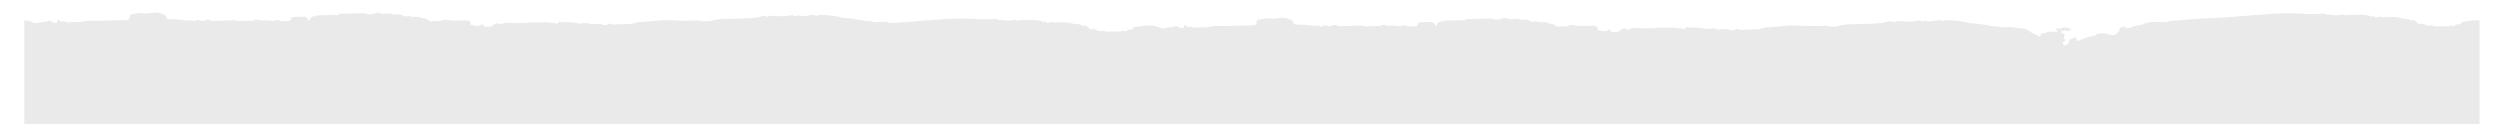 <svg xmlns="http://www.w3.org/2000/svg" xmlns:xlink="http://www.w3.org/1999/xlink" width="1955" height="97" viewBox="0 0 1955 97"><defs><clipPath id="clip-path"><rect id="Rectangle_147" data-name="Rectangle 147" width="1955" height="97" transform="translate(9773 -14978)" fill="none"></rect></clipPath></defs><g id="Mask_Group_12" data-name="Mask Group 12" transform="translate(-9773 14978)" clip-path="url(#clip-path)"><path id="Path_6816" data-name="Path 6816" d="M1908.043,7.073c-.86.11-2.013-.04-2.4,1.217l-.673.619c-1.352.9-3.488-.5-4.429,1.605a.366.366,0,0,1,.127.378,1.2,1.2,0,0,0,.145.385h-.075c-.02-.129-.043-.259-.071-.387-1.389-.54-2.777-1.121-4.248-.259l-11.919.205-.055-.028c-1.867-1.413-3.928-.389-5.9-.5l.029.04c-1.787-1.861-4.067-1.517-6.275-1.486l-1.036-.874c-1.523-2.1-3.655-2.172-5.9-1.871l-.012-.007a1.755,1.755,0,0,0-2.681-.812c-.885-1.019-2.16-.1-3.136-.669-.233-.214-.4-.244-.529-.135-5.289-1.464-10.693-1.031-16.077-.933-1.567-1.49-2.96,1.134-4.5.2-1.056-1.35-2.461-.631-3.737-.673-.423-.722-1.127-.69-1.835-.8-6.169-.927-12.349-.6-18.531-.241l4.968.26a25.071,25.071,0,0,1-4.979-.259h-.019l-.005.038c-.379-.251-.857-.8-1.123-.705-4.439,1.568-8.889.26-13.331.136l-.152.206h-.024l.176-.206c-1.164-1.031-2.551-.57-3.845-.562-4,.024-8.033.5-11.992.116-11.475-1.109-22.94-.236-34.333.515-12.615.825-25.217,2.293-37.849,2.756-8.68.319-17.343.908-25.964,1.721-3.5.331-7.247-.133-10.627,1.476h0c-2.408.059-4.8-.087-7.208-.222a27.044,27.044,0,0,0-10.881,1.522,3.628,3.628,0,0,1-2.6.9c-1.993.653-4.231.269-6.085,1.518a8.258,8.258,0,0,1-5.109.836c-.772-1.134-1.568-2.145-2.853-.576l-.04.012c-1.937.011-2.167,1.389-2.2,2.924l.168.145-.007.028-.161-.173-3.579,3.08-3.3.147c-.327-.455-.708-.767-1.3-.531a2.407,2.407,0,0,1-.487-.263,13.032,13.032,0,0,0-9.421.346l-.659.713-1.288.182a62.692,62.692,0,0,0-10.979,3.575,1.13,1.13,0,0,0-.793.3l-1.471.048c-.252-3.3-1.5-3.636-3.645-1.3-2.9-.619-1.741,2.68-3.212,3.757-1.147.837-1.66,1.809-3.056.867-1.539-1.038-.927-2.045.167-2.892,1.507-1.166.457-1.79-.412-2.488.18-1.546,2.149-3.889-1.549-3.723q-.42-.707-.839-1.416c1.436-.352,2.807-1.088,4.353-.787,1.809,1.457,2.7-.1,4.333-1.288-3.291-.6-5.969-1.989-8.739-.158l-1.428.088c-.377-.561-.993-.993-1.5-.549-1.473,1.286.984,1.57.749,2.562-3.081.935-6.433-.647-9.363,1.242v.013c-1.655.013-3.235.224-4.308,1.753a1.748,1.748,0,0,1-.029.573l-.351.2c-.371-.049-.745-.088-1.125-.11l-5.908-2.939c-3.3-3.377-7.639-2.94-11.732-3.415-4.084-1.505-8.267-.111-12.389-.449-1.257-1.332-2.883-.371-4.3-.735-6.353-.895-12.632-2.408-19.088-2.463-6.264-1.945-12.731-2.246-19.2-2.455-.4-.012-.817.412-1.227.639l-1.464.125c-.944-1.146-2.252-.825-3.352-.638-3.284.553-6.509,1.335-9.867.309-.637-.195-1.536.515-2.315.8l-.265.127-.217-.2c-1.083-1.244-2.568-.882-3.756-.619-4.187.911-8.349.458-12.543.309-1.493-.053-3.263-.685-4.567.741-.057.053-.115.123-.173.176h-.065c-3.233-1.993-6.312.1-9.452.4-8.859.862-17.748.873-26.629,1.1a36.614,36.614,0,0,0-9.111,1.634h0l-6.384.157a2.691,2.691,0,0,0-2.021-.613c-6.613-.012-13.2.378-19.845-.161-8.9-.722-17.769,1.015-26.671,1.362-2.091.081-4.153.96-6.227,1.472h0c-4.589.143-9.187.177-13.767.484-1.7.112-3.449-1.856-5.068.139l-2.951.309c-.229-.082-.457-.165-.687-.246-3.124-1.608-6.381-.314-9.572-.471l.035.04c-3.077-1.8-6.34-.354-9.507-.578l.036.032c-4.595-1.391-9.365-.7-14.032-1.255a2.407,2.407,0,0,0-2.661,1.467c-1.207.494-2.059-1.65-3.357-.478-3.68-1.031-7.435-.506-11.164-.619-7.2-.226-14.359,1.055-21.615.285-2.289-.242-5.284-.491-7.577,1.3h-.72a3.976,3.976,0,0,0-5.111.053l-2.028,1.625-5.911.029c-.22-.954.052-2.793-1.721-1.492s-3.7.694-5.552.958c-.816-.943-2.02-.515-2.993-.9.225-2.99-1.615-3.453-3.907-3.451-4.78,0-9.559.58-14.344-.321-1.427-.268-3.135-.484-4.5.672l-9.352.309c0,.047-.006.1-.008.141-.021-.012-.044-.018-.065-.03l.068-.111h0a6.484,6.484,0,0,0-5.056-2.228c-2.849-1.372-5.868-1.345-8.908-1.159-2.08-1.374-4.4.063-6.54-.6-2.371-2.467-5.351-1.006-8.053-1.325-2.441-1.472-5.033-.318-7.551-.462l-1.173.018a1.771,1.771,0,0,0-.807-.407,5.949,5.949,0,0,0-5.767.543l-5.088.1c-.7-.954-1.708-.745-2.649-.722q-8.649.193-17.3.418c-.936.025-1.963-.166-2.6.859V5.986a1.62,1.62,0,0,1-1.351.37l1.351-.37c-1.813.028-3.637-.07-5.435.11-4.28.429-8.667-.648-12.86.961.055.058.111.112.167.17h-.021l-.145-.169c-2.36-.293-3.268,1.469-4.217,3.171l-.74-.005c-.973-1.145-1.408-2.943-3.364-2.887-2.741.081-5.483.123-8.224.213a2.108,2.108,0,0,0-2.25,1.972,2.24,2.24,0,0,0,0,.329c-1.165,1.7-3.049.446-4.456,1.15l-3.529-.182a4.168,4.168,0,0,0-5.089.022l-4.263-.5a24.421,24.421,0,0,0-4.271.065c-2.523.466-5.064-1.952-7.529.121l-13.02.242-.089.116h-.011l.1-.116c-.787-.767-1.767-.619-2.713-.591q-7.875.215-15.749.442l-1.284-.012a6.207,6.207,0,0,0-6.576.186l-1.449-.033a4.059,4.059,0,0,0-5.1.191l-.353.086-.352-.1c-2.159-1.469-4.509-.374-6.764-.537l-.287.049-.263-.129a6.907,6.907,0,0,0-1.1-.227c-4.184-.809-8.48-.294-12.671-1.01-.623-1.579-.865-3.513-3.128-3.554a1.655,1.655,0,0,0-.641-.323,10.188,10.188,0,0,0-5.5-1.031c-3.533.236-6.952,1.184-10.645.424-2.3-.474-4.912.758-7.455.825-1.755.046-1.976,1.517-1.84,3.015A2.111,2.111,0,0,1,961.6,10a1.954,1.954,0,0,1-1.081.322L961.6,10l-19.3.463-1.076.037c-5.159.374-10.406-.668-15.485,1l.143.143h-.008l-.136-.144c-.01,0-.02.006-.03.009l-11.575.277c-.006.039-.012.079-.02.119a.375.375,0,0,1-.036-.025l.055-.094h-.009c-1.377-1.224-2.961-.488-4.465-.508-1.232-1.11-2.624-2.964-2.84.671l-2.952.327c-.272-.659-.859-.818-1.451-.97a3.161,3.161,0,0,0-4.308.206l-.016.016c-2.963-.515-5.727.995-8.648.906a1.253,1.253,0,0,0-1.763-.346.374.374,0,0,0,.163-.42c-6.139-2.537-12.372-1.237-18.58-.43-.859.111-2.013-.04-2.4,1.218l-.675.619c-1.352.9-3.487-.5-4.429,1.605a.37.37,0,0,1,.128.376c-1.391-.54-2.779-1.121-4.249-.259l-11.915.2-.053-.028c-1.868-1.411-3.929-.389-5.9-.5l.029.04c-1.787-1.861-4.065-1.517-6.275-1.486l-1.035-.874c-1.524-2.1-3.655-2.172-5.9-1.871l-.012-.007a1.756,1.756,0,0,0-2.681-.812c-.887-1.019-2.16-.1-3.137-.669-.232-.214-.4-.246-.528-.135-5.289-1.464-10.7-1.031-16.077-.933-1.567-1.49-2.96,1.134-4.5.2-1.055-1.35-2.46-.631-3.737-.673-.423-.722-1.125-.69-1.833-.8-6.163-.925-12.335-.6-18.509-.242l4.95.259a25.047,25.047,0,0,1-4.969-.258l-.033,0-.007.037c-.379-.248-.857-.8-1.121-.7-4.44,1.568-8.889.26-13.331.136l-.153.206h-.024l.177-.206c-1.163-1.031-2.551-.57-3.845-.562-4,.024-8.033.5-11.992.115-11.475-1.108-22.939-.235-34.333.515-10.439.685-20.868,1.8-31.313,2.428-1.143-.091-2.292-.154-3.424-.285h0c-.01.078-.02.158-.03.235-.028-.021-.059-.03-.087-.053l.112-.185c-4.081-1.5-8.261-.108-12.383-.446,0,.058.008.115.012.171-.033-.012-.067-.016-.1-.03l.083-.145c-1.255-1.323-2.88-.366-4.29-.73-6.355-.895-12.633-2.408-19.089-2.463h-.006c0,.07,0,.14-.008.209l-.115-.02.116-.193C634.109,2.3,627.647,2,621.183,1.795c-.4-.012-.817.412-1.227.64l-1.463.124c-.944-1.146-2.253-.825-3.352-.639-3.284.554-6.511,1.34-9.868.309-.637-.195-1.535.515-2.313.8l-.265.127-.216-.2c-1.084-1.244-2.569-.882-3.757-.619-4.185.911-8.349.458-12.541.309-1.5-.053-3.263-.685-4.567.741-.059.053-.116.123-.173.176h-.064c-3.235-1.993-6.312.1-9.453.4-8.859.862-17.748.873-26.629,1.1A36.63,36.63,0,0,0,536.184,6.7h0l-6.385.157-.165.206h-.013l.178-.206a2.691,2.691,0,0,0-2.021-.613c-6.613-.012-13.2.378-19.847-.161-8.9-.722-17.768,1.015-26.669,1.362-2.092.081-4.153.96-6.229,1.472h0c-4.589.143-9.185.177-13.765.484-1.7.112-3.451-1.856-5.068.139l-2.951.309-.688-.247c-3.123-1.607-6.38-.309-9.571-.47l.035.04c-3.077-1.8-6.34-.354-9.507-.578l.035.032c-4.593-1.391-9.365-.7-14.031-1.255a2.4,2.4,0,0,0-2.661,1.467c-1.207.494-2.06-1.65-3.357-.478-3.681-1.031-7.436-.506-11.165-.619-7.2-.226-14.357,1.055-21.615.285-2.288-.242-5.284-.491-7.577,1.3h-.719a3.976,3.976,0,0,0-5.111.053L365.289,11l-5.913.029c-.22-.954.053-2.793-1.721-1.492s-3.7.694-5.552.96c-.816-.944-2.019-.515-2.993-.9.227-2.99-1.615-3.453-3.9-3.451-4.78,0-9.559.58-14.345-.321-1.427-.268-3.135-.484-4.5.672L317,6.807l-.011-.011-.008.146c-.023-.012-.044-.018-.067-.03l.072-.119a6.475,6.475,0,0,0-5.041-2.214c-2.849-1.372-5.869-1.345-8.909-1.159-2.079-1.374-4.4.063-6.54-.6-2.371-2.467-5.349-1.006-8.052-1.325l-.009-.005-.068.149c0-.011-.008-.02-.008-.029l.076-.121c-2.439-1.463-5.029-.311-7.543-.456l-1.173.016a1.8,1.8,0,0,0-.808-.405,5.945,5.945,0,0,0-5.765.543l-5.088.1c-.7-.954-1.708-.745-2.649-.722q-8.65.193-17.3.42c-.935.025-1.963-.166-2.6.859V1.845a1.612,1.612,0,0,1-1.349.37l1.349-.37c-1.812.028-3.636-.07-5.433.11-4.281.43-8.667-.648-12.86.961.055.058.111.114.165.17h-.02l-.145-.169c-2.361-.293-3.268,1.469-4.217,3.171h-.741c-.972-1.146-1.407-2.944-3.364-2.887-2.74.081-5.483.123-8.223.213a2.11,2.11,0,0,0-2.251,1.973,2.241,2.241,0,0,0,0,.328c-1.165,1.7-3.048.446-4.456,1.15l-3.528-.182a4.168,4.168,0,0,0-5.089.022l-4.264-.5a24.4,24.4,0,0,0-4.269.065c-2.518.465-5.054-1.94-7.514.109l.059.094h0c-.023.009-.047.013-.069.024V6.39h0l-13.021.242-.088.116h-.011l.1-.116c-.786-.767-1.766-.619-2.711-.591q-7.876.215-15.749.442H147.8l-1.285-.012a6.2,6.2,0,0,0-6.576.186l-1.447-.033a4.06,4.06,0,0,0-5.1.191l-.355.086-.351-.1c-2.159-1.469-4.508-.374-6.764-.537l-.287.049-.264-.129a6.917,6.917,0,0,0-1.1-.227c-4.183-.809-8.479-.294-12.672-1.01-.01.038-.021.077-.031.116-.017-.013-.035-.021-.053-.033l.084-.084c-.62-1.579-.863-3.513-3.127-3.554a1.632,1.632,0,0,0-.642-.323,10.184,10.184,0,0,0-5.5-1.031C98.795.28,95.375,1.228,91.68.468c-2.3-.474-4.91.758-7.454.825-1.756.046-1.975,1.517-1.84,3.015a2.11,2.11,0,0,1-2.007,1.56,1.963,1.963,0,0,1-1.083.322l1.083-.322-19.3.462.019.009-.02-.008L60,6.367c-5.156.374-10.4-.667-15.477.994l.128.128h-.008l-.122-.129-.037.011L32.907,7.65c-.005.029-.01.059-.016.088a.364.364,0,0,1-.035-.025l.039-.067c-1.375-1.217-2.956-.484-4.458-.5-1.233-1.11-2.625-2.964-2.84.671l-2.952.327c-.272-.659-.86-.818-1.451-.972a3.163,3.163,0,0,0-4.308.206l-.017.016c-2.963-.515-5.725.995-8.647.906a1.254,1.254,0,0,0-1.764-.345.377.377,0,0,0,.163-.42A19.994,19.994,0,0,0,0,6.088V1016.56H1920V6.06c-3.976-.22-7.972.5-11.957,1.013m9.4,11.93v.026h-.005v.005c-.029,0-.06-.008-.089-.009ZM1890.6,11.661c-.016.042-.029.086-.041.127-.056-.032-.113-.051-.168-.087.068-.021.14-.025.209-.04m-29.184,6.527c-.007.058-.012.115-.016.172-.025-.055-.056-.1-.079-.164a.366.366,0,0,0,.095-.008m-1.813-11.4.008.018-.029-.005Zm-52.074,2.026h0a1.762,1.762,0,0,1,.009.325,3.092,3.092,0,0,1-.275-.173c.1-.051.183-.1.265-.152M1805,3.089a.759.759,0,0,0-.046.092c-.027-.032-.057-.059-.081-.092Zm-.782,5.832h.005v.005h-.005Zm-15.184-1.043v.009l-.012-.009Zm-2.279.787.027.018h-.033l.007-.016Zm-1.938,8.994v0c.012.007.024.009.036.018h-.049Zm-40.932-6.42v0l-.011.04h-.011c.008-.012.013-.026.021-.038m-10.991-.52,0,0c-.038.052-.078.1-.12.147-.057-.067-.123-.136-.176-.206.1.018.2.034.3.055m-12.251,2.6c-.019.014-.039.021-.058.035l-.005-.03a.256.256,0,0,0,.063-.005m-10.8,6.243h0v.082c-.039-.009-.076-.022-.113-.033.04-.021.071-.026.112-.049m-3.713-2.183v.007l-.007-.007Zm-4.929,3.207h-.008l-.019-.008Zm-3.869-8.818c.185-.018.371-.032.556-.048a.615.615,0,0,1,.245.139l.015.013c-.337,0-.677-.009-1.015,0,.067-.034.133-.065.2-.1ZM1675.44,7.773h-.04l-.171-.223Zm-5.568,5.607-.821.242a.89.89,0,0,1,.821-.242m-6.423,9.032c-.211.025-.419.063-.629.081a.815.815,0,0,1,.629-.081m-3.872-7.663h-.14c-.028-.041-.055-.07-.081-.108.073.032.147.071.221.108m-5.205,14.1-.185.026a1.113,1.113,0,0,1-.015-.182c.053.049.137.1.2.157m-.748-17.549.01.015c-.005.024-.019.037-.025.059a.6.6,0,0,1,.015-.074m-.224-.332h0l.005.008-.011-.008Zm-22.7,13.376h0l-.027.013a.173.173,0,0,0-.007-.034.321.321,0,0,1,.035.021m-8.11-3.543h0c.011.028.025.061.037.09l-.211.005Zm-14.681,1.2h.009l-.009.011Zm-20.58,1.169h0c.1.065.2.1.3.174l-.431.009a.787.787,0,0,0,.129-.185m-3.588-5.227h0c.02.009.039.009.057.02a.751.751,0,0,0-.08.012.362.362,0,0,0,.023-.033m-26.358-5.9h0c-.011.081-.02.162-.031.244-.028-.021-.059-.03-.087-.051Zm-12.391-.449h0c.005.062.009.123.013.182-.032-.012-.065-.016-.1-.03Zm-12.349,1.777h0v.049h-.029c.009-.015.017-.033.027-.049M1521.608,8.4v0c0,.074-.007.148-.009.222l-.116-.02Zm-30.337,10.511h0l.081-.005c.123.259.229.524.337.788a2.322,2.322,0,0,1-.424-.775Zm-2.915-7.485c-.016.016-.033.032-.049.049a.247.247,0,0,0-.079-.026c.043-.011.086-.014.128-.024M1427.41,22.047h0a1.489,1.489,0,0,1,.332,0c-.124.062-.244.125-.352.19.007-.063.015-.128.02-.191m-9.783-11h-.061l-.159-.188a.946.946,0,0,0,.22.188M1411,11.017l-.153.192h-.013Zm-54.6,2.205h-.019l-.122-.154a1.817,1.817,0,0,0,.141.154M1353.037,18h0c.007.02.007.036.012.054-.02-.015-.039-.036-.059-.053ZM1273.5,23.429l.011.018-.016.012-.011-.03Zm-7.391-9.721c.036.011.072.011.108.021l-.113.037Zm-8.8,2.059c-.024.045-.052.079-.077.124-.008-.044-.031-.1-.04-.14Zm-5.751-.076-.007.008-.009-.008Zm-10.976-.515-.169.186a.11.11,0,0,1-.041-.005l.21-.18m-24.571,2.094-.164.021c-.005-.04.005-.065,0-.1.053.032.109.054.164.082m-40.976-6.553v0l.04.005-.02.007h-.04l-.005.02c-.041.018-.081.024-.123.042-.044-.021-.089-.028-.133-.046.093-.009.188-.012.281-.024m-.049.121c-.028.128-.059.254-.093.367a.676.676,0,0,1,0-.412c.03.019.062.029.093.045m-5.322-5.193-.068.149c0-.011-.008-.02-.008-.029s.073-.115.076-.121m-23.6,7.5h0a2.229,2.229,0,0,1-.176.6c-.2-.143-.4-.292-.6-.44a7.7,7.7,0,0,0,.777-.16m-18.347,3.332-.005,0a1.661,1.661,0,0,1,.2.319,1.178,1.178,0,0,1-.3-.323Zm-3.848-9.712-.025.034c-.011-.007-.023-.011-.035-.018Zm-42.213,5.494c.049.095-.015.073-.1,0Zm-2.823,5.195,0,0,.032.094c-.021.033-.044.065-.067.095-.024.005-.043.013-.067.02.036-.069.068-.137.1-.206m-18.254-6.816h0c-.024.009-.047.013-.069.024a1.313,1.313,0,0,0-.005-.139Zm-4.305,7.456c.013.022.027.041.039.062-.079,0-.136.008-.205.012a1.2,1.2,0,0,1,.166-.074m-3.473-4.838v0l-.013.04c0-.014,0-.03-.005-.044Zm-3.909-.079c-.205,0-.409.013-.612.026.189-.275.391-.358.612-.026m-47.477,1.366v0c.039.074.079.128.117.206-.077-.011-.151-.011-.228-.022a1.645,1.645,0,0,0,.111-.187m-8.608-5.459-.032.116c-.017-.013-.036-.021-.053-.033Zm-6.06-3.575h.029l-.012.022a.047.047,0,0,1-.017-.018Zm-6.85,12.259a.376.376,0,0,1-.4-.176c.135.058.269.11.4.176M957.237,17.5v.015h-.011l.011-.015m-54.691-2.472c.007.013.012.029.019.041H902.5c.015-.016.031-.024.047-.04M878.675,23.16v.026h-.005v.005c-.029,0-.061-.008-.091-.009ZM862.03,15.442h-.075c-.019-.127-.042-.256-.068-.382a1.181,1.181,0,0,0,.143.382m-10.2.375c-.015.042-.029.086-.04.127-.056-.032-.113-.051-.169-.087.069-.021.14-.025.209-.04m-29.182,6.528c-.008.058-.013.115-.016.172a1.535,1.535,0,0,1-.079-.164.374.374,0,0,0,.095-.008m-1.813-11.4h0l.007.02-.028-.007Zm-52.074,2.029a1.835,1.835,0,0,1,.011.323,2.965,2.965,0,0,1-.276-.173c.1-.051.183-.1.265-.149m-2.531-5.721c-.021.032-.027.06-.046.092-.025-.032-.056-.059-.08-.092Zm-15.967,4.787v.012l-.012-.012Zm-2.28.787h0l.028.016h-.035Zm-1.936,8.992v0c.011.007.024.009.035.018h-.049ZM705.109,15.4l-.011.036h-.009c.008-.012.013-.025.02-.036m-53.7-6.19h0v.048a.156.156,0,0,0-.031,0c.011-.016.017-.033.027-.048m-41.373,5.524a.3.3,0,0,0,.081-.007c.052.11.1.226.144.338-.024.012-.047.028-.071.04a2.822,2.822,0,0,1-.161-.366Zm-3.052-7.46c.044-.013.092-.015.137-.026l-.051.049-.088-.024Zm-.629,7.708.033-.007c-.015.026-.027.051-.041.077,0-.022.007-.046.008-.07m-60.183,2.9v0a1.634,1.634,0,0,1,.333,0c-.124.062-.245.127-.353.19.007-.063.015-.128.02-.193M536.413,6.9h-.061l-.16-.188a1.053,1.053,0,0,0,.221.188M475.18,9.078h-.019l-.123-.154c.043.058.1.1.142.154M471.8,13.842h0a.243.243,0,0,1,.012.054c-.02-.015-.037-.036-.057-.053Zm-79.529,5.431h0a.029.029,0,0,0,.011.018l-.016.012-.011-.03Zm-7.4-9.721h.005c.036.011.071.011.107.021l-.112.037Zm-8.8,2.062h0c-.024.045-.052.079-.076.124-.008-.044-.031-.1-.041-.14Zm-5.75-.073h0l-.007.009-.011-.008Zm-10.968-.53h0l-.173.191a.079.079,0,0,1-.04-.007ZM334.78,13.119l-.163.021a.709.709,0,0,0,0-.1c.053.033.109.054.163.082M293.807,6.566v0l.041.005-.021.007h-.039l-.005.02c-.041.018-.083.024-.123.042-.045-.021-.089-.028-.133-.046.093-.009.187-.013.28-.024m-.049.121c-.029.129-.059.255-.094.367a.675.675,0,0,1,0-.412c.03.019.061.029.094.045M264.839,8.98h0a2.122,2.122,0,0,1-.176.6c-.2-.143-.4-.292-.6-.44a7.678,7.678,0,0,0,.776-.16m-18.347,3.332-.005,0a1.581,1.581,0,0,1,.2.319,1.121,1.121,0,0,1-.295-.323ZM242.645,2.6c-.009.009-.017.024-.027.034-.011-.007-.023-.011-.033-.018ZM200.431,8.094c.051.095-.013.074-.1,0Zm-2.821,5.195v0l.032.094a1.074,1.074,0,0,1-.068.095c-.024.005-.043.013-.065.02.035-.069.068-.137.1-.206m-22.557.64.04.062c-.08,0-.137.008-.205.012a1.193,1.193,0,0,1,.165-.074m-3.474-4.838v0a.131.131,0,0,1-.013.041.14.14,0,0,0-.005-.045Zm-3.908-.079c-.2,0-.41.012-.613.026.189-.275.391-.358.613-.026M120.2,10.39v0c.039.075.079.128.117.206-.077-.011-.151-.011-.228-.022a1.654,1.654,0,0,0,.111-.187M105.56,1.356l-.012.022c0-.008-.013-.012-.019-.022ZM98.68,13.62a.38.38,0,0,1-.4-.176c.135.058.271.11.4.176m-22.667-.271,0,0v.016H76ZM21.324,10.866a.312.312,0,0,0,.02.041h-.067c.015-.016.032-.024.047-.04" transform="translate(9792 -14968.186)" fill="#eaeaea" stroke="rgba(0,0,0,0)" stroke-miterlimit="10" stroke-width="1"></path></g></svg>